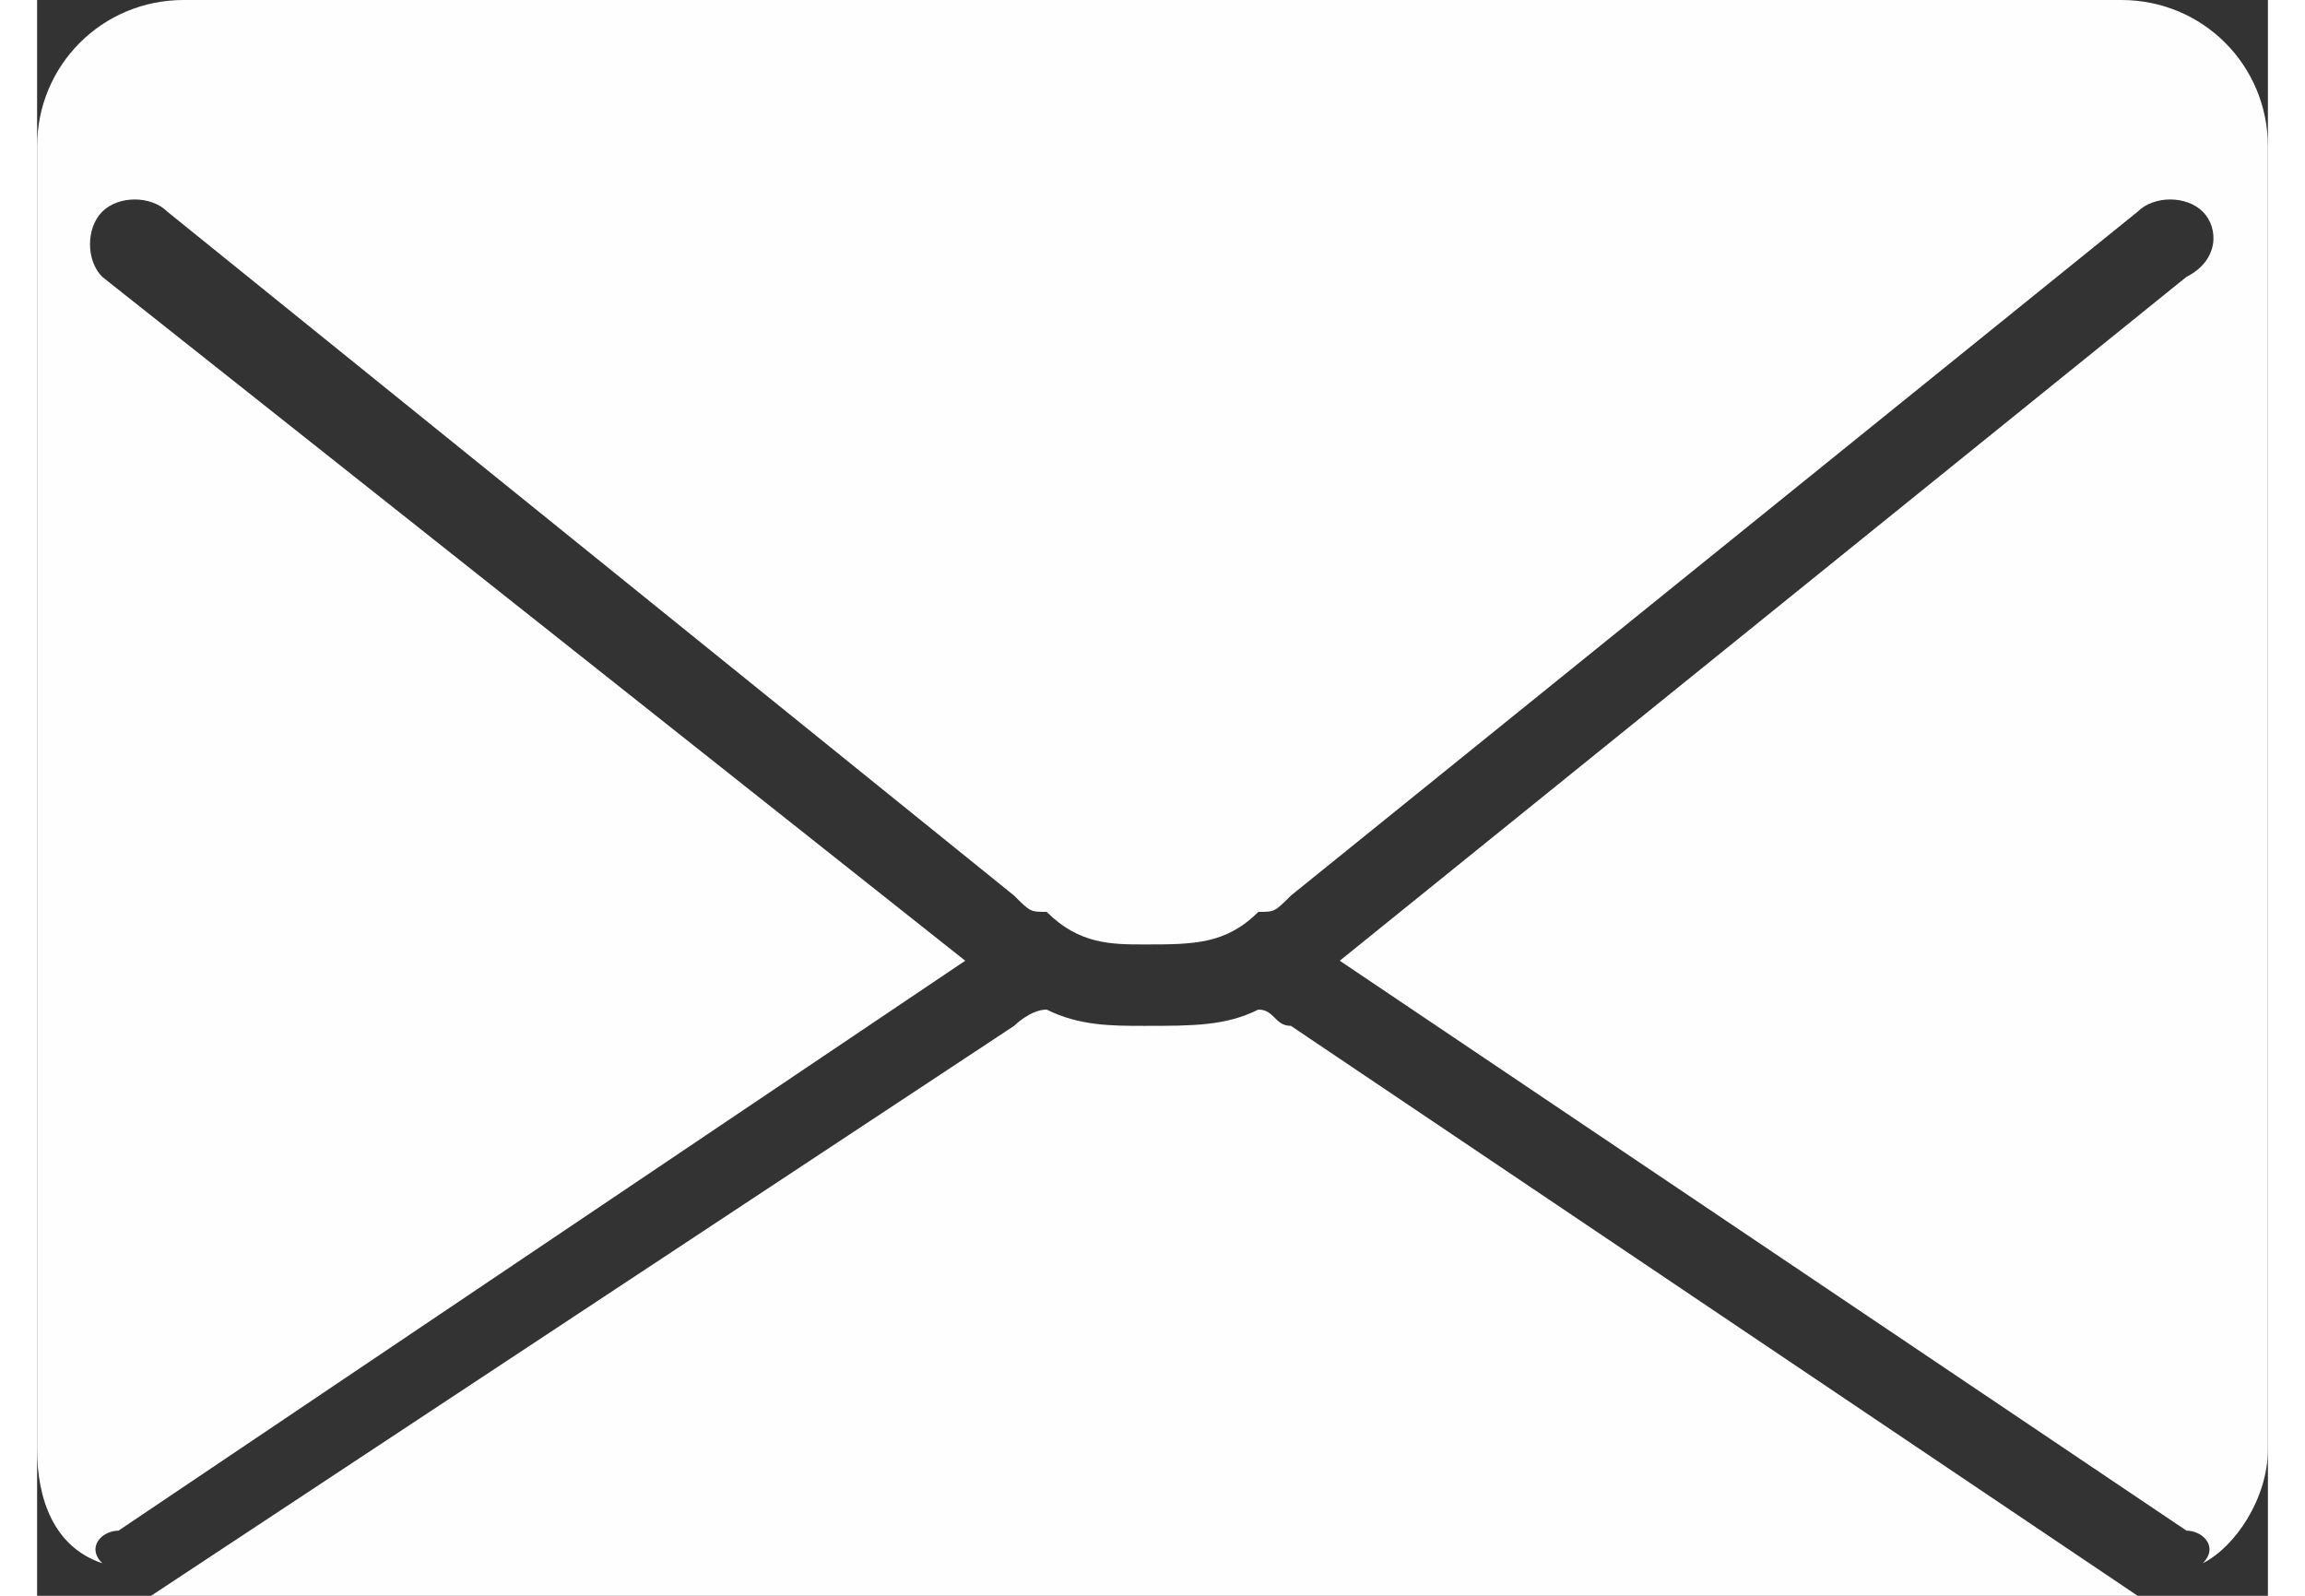 <?xml version="1.0" encoding="UTF-8"?>
<!DOCTYPE svg PUBLIC "-//W3C//DTD SVG 1.1//EN" "http://www.w3.org/Graphics/SVG/1.1/DTD/svg11.dtd">
<!-- Creator: CorelDRAW 2019 (64-Bit) -->
<svg xmlns="http://www.w3.org/2000/svg" xml:space="preserve" width="26px" height="18px" version="1.1" style="shape-rendering:geometricPrecision; text-rendering:geometricPrecision; image-rendering:optimizeQuality; fill-rule:evenodd; clip-rule:evenodd"
viewBox="0 0 13700 9800"
 xmlns:xlink="http://www.w3.org/1999/xlink">
 <rect x="0" y="0" width="13700" height="9800" fill="#333333" stroke="none"/>
 <defs>
  <style type="text/css">
   <![CDATA[
    .fil0 {fill:#FEFEFE;fill-rule:nonzero}
   ]]>
  </style>
 </defs>
 <g id="__x0023_Layer_x0020_1">
  <path class="fil0" d="M7700 6300c-100,0 -100,-100 -200,-100 -200,100 -400,100 -700,100l0 0c-200,0 -400,0 -600,-100 -100,0 -200,100 -200,100l-5300 3500c0,0 0,0 0,0 100,0 100,0 200,0l11900 0c100,0 100,0 200,0 0,0 0,0 -100,0l-5200 -3500zm5100 -6300l0 0 -11900 0c-500,0 -900,400 -900,900l0 8000c0,300 100,600 400,700 -100,-100 0,-200 100,-200l5200 -3500 -5300 -4200c-100,-100 -100,-300 0,-400 100,-100 300,-100 400,0l5200 4200c100,100 100,100 200,100 200,200 400,200 600,200 300,0 500,0 700,-200 100,0 100,0 200,-100l5200 -4200 0 0c100,-100 300,-100 400,0 100,100 100,300 -100,400l-5200 4200 5200 3500 0 0c100,0 200,100 100,200 200,-100 400,-400 400,-700l0 -8000c0,-500 -400,-900 -900,-900z"/>
 </g>
</svg>
